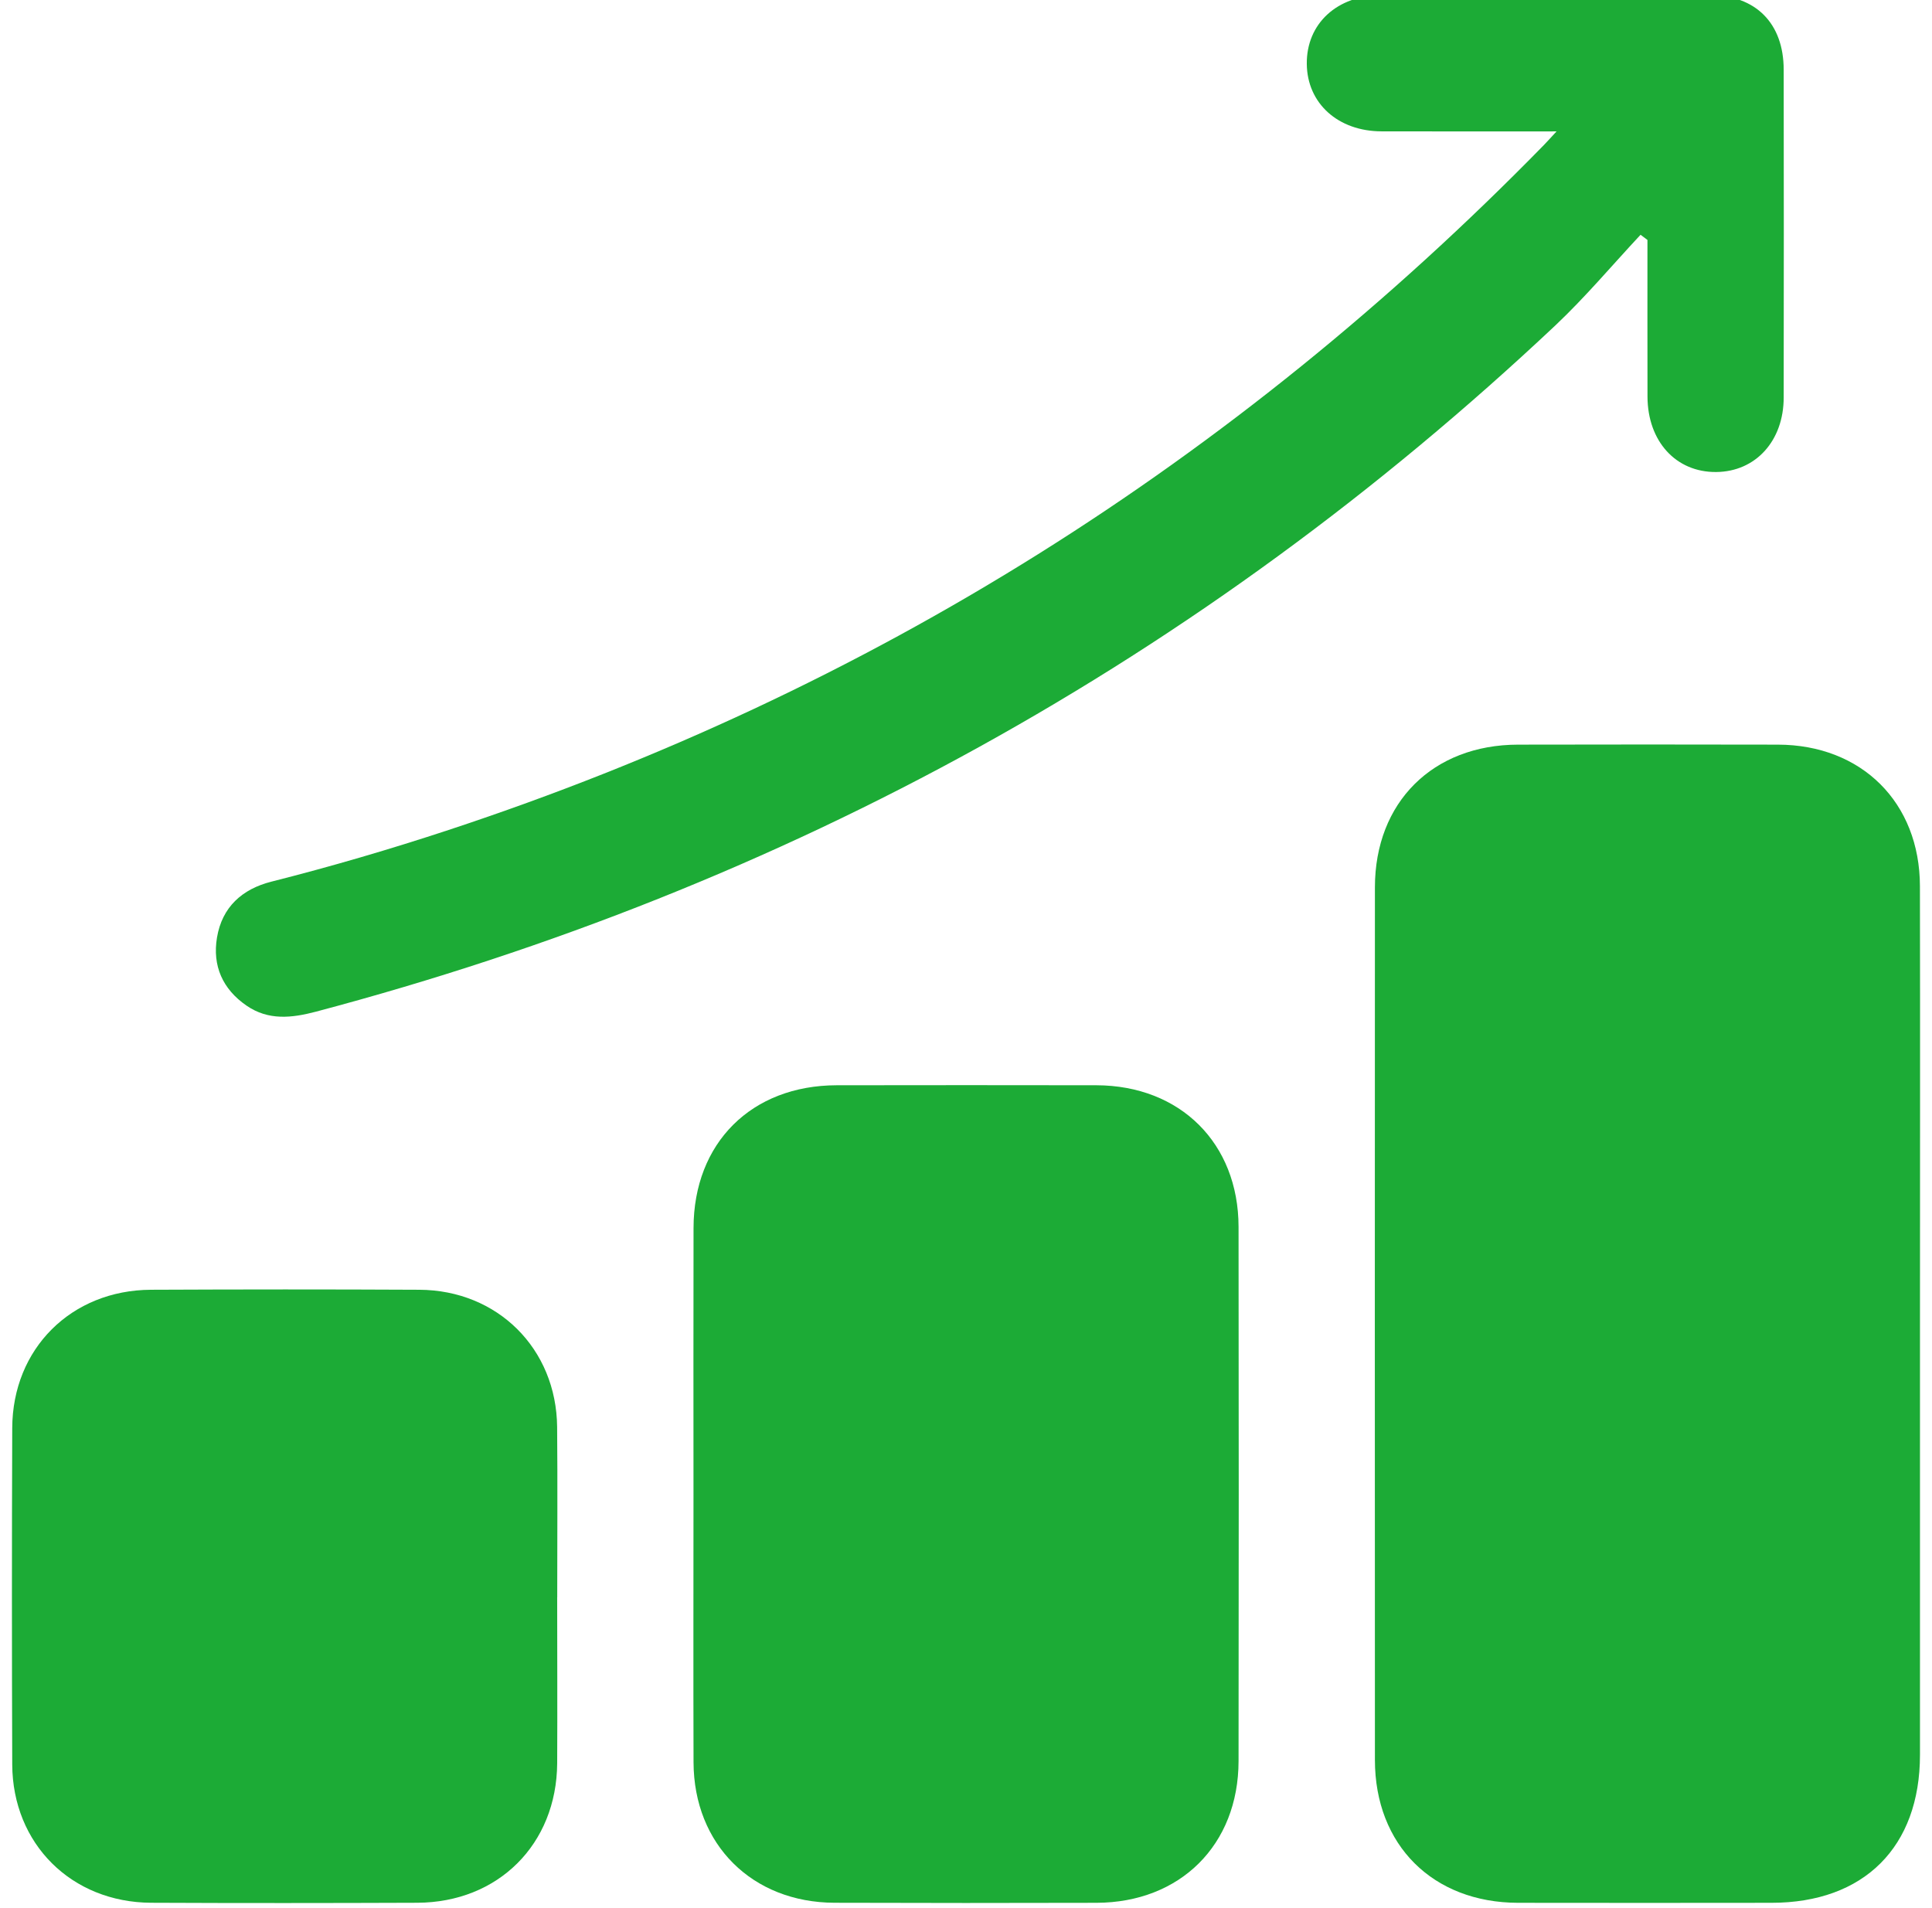 <svg width="81" height="80" viewBox="0 0 81 80" fill="none" xmlns="http://www.w3.org/2000/svg">
<g clip-path="url(#clip0_799_13547)">
<g clip-path="url(#clip1_799_13547)">
<path d="M80.496 55.542C80.496 61.553 80.499 67.564 80.496 73.572C80.496 77.44 78.148 79.778 74.269 79.778C70.728 79.781 67.186 79.785 63.645 79.778C60.073 79.771 57.647 77.359 57.644 73.794C57.639 61.596 57.639 49.398 57.644 37.2C57.647 33.635 60.073 31.225 63.648 31.22C67.277 31.213 70.906 31.211 74.538 31.22C78.051 31.227 80.489 33.647 80.494 37.157C80.506 43.285 80.496 49.414 80.496 55.542Z" fill="#1CAB36"/>
<path d="M51.927 73.839C51.922 77.347 49.484 79.769 45.969 79.778C42.311 79.788 38.651 79.788 34.99 79.776C31.533 79.766 29.089 77.333 29.077 73.887C29.065 70.138 29.075 66.39 29.075 62.641C29.075 58.892 29.068 55.203 29.077 51.483C29.084 47.918 31.504 45.508 35.078 45.501C38.708 45.496 42.337 45.494 45.967 45.501C49.481 45.511 51.922 47.93 51.927 51.436C51.937 58.904 51.937 66.371 51.927 73.839Z" fill="#1CAB36"/>
<path d="M74.782 2.92C74.789 7.502 74.789 12.083 74.782 16.665C74.782 18.488 73.603 19.776 71.952 19.79C70.265 19.805 69.077 18.504 69.072 16.629C69.067 14.438 69.07 12.248 69.07 10.06C68.974 9.988 68.879 9.914 68.781 9.843C67.595 11.114 66.471 12.453 65.209 13.644C50.334 27.643 32.981 37.185 13.245 42.416C12.234 42.683 11.251 42.793 10.337 42.163C9.335 41.473 8.898 40.495 9.098 39.304C9.313 38.028 10.153 37.274 11.38 36.964C13.883 36.331 16.357 35.606 18.81 34.797C36.465 28.975 51.748 19.361 64.734 6.075C64.872 5.934 65.004 5.784 65.259 5.509C62.677 5.509 60.298 5.514 57.919 5.507C56.096 5.502 54.805 4.333 54.788 2.684C54.769 0.99 56.06 -0.203 57.938 -0.203C62.52 -0.208 67.103 -0.21 71.685 -0.203C73.611 -0.201 74.78 0.978 74.782 2.92Z" fill="#1CAB36"/>
<path d="M23.36 66.967C23.36 69.286 23.372 71.608 23.36 73.927C23.338 77.321 20.89 79.764 17.492 79.776C13.775 79.79 10.055 79.793 6.335 79.776C2.994 79.759 0.527 77.306 0.513 73.978C0.496 69.277 0.496 64.576 0.513 59.875C0.524 56.542 2.992 54.089 6.332 54.075C10.081 54.058 13.83 54.056 17.578 54.075C20.864 54.091 23.327 56.547 23.358 59.828C23.379 62.207 23.362 64.588 23.362 66.967H23.36Z" fill="#1CAB36"/>
</g>
</g>
<defs>
<clipPath id="clip0_799_13547">
<rect width="80" height="80" fill="white" transform="translate(0.5)"/>
</clipPath>
<clipPath id="clip1_799_13547">
<rect width="80" height="80" fill="white" transform="translate(0.5)"/>
</clipPath>
</defs>
</svg>
